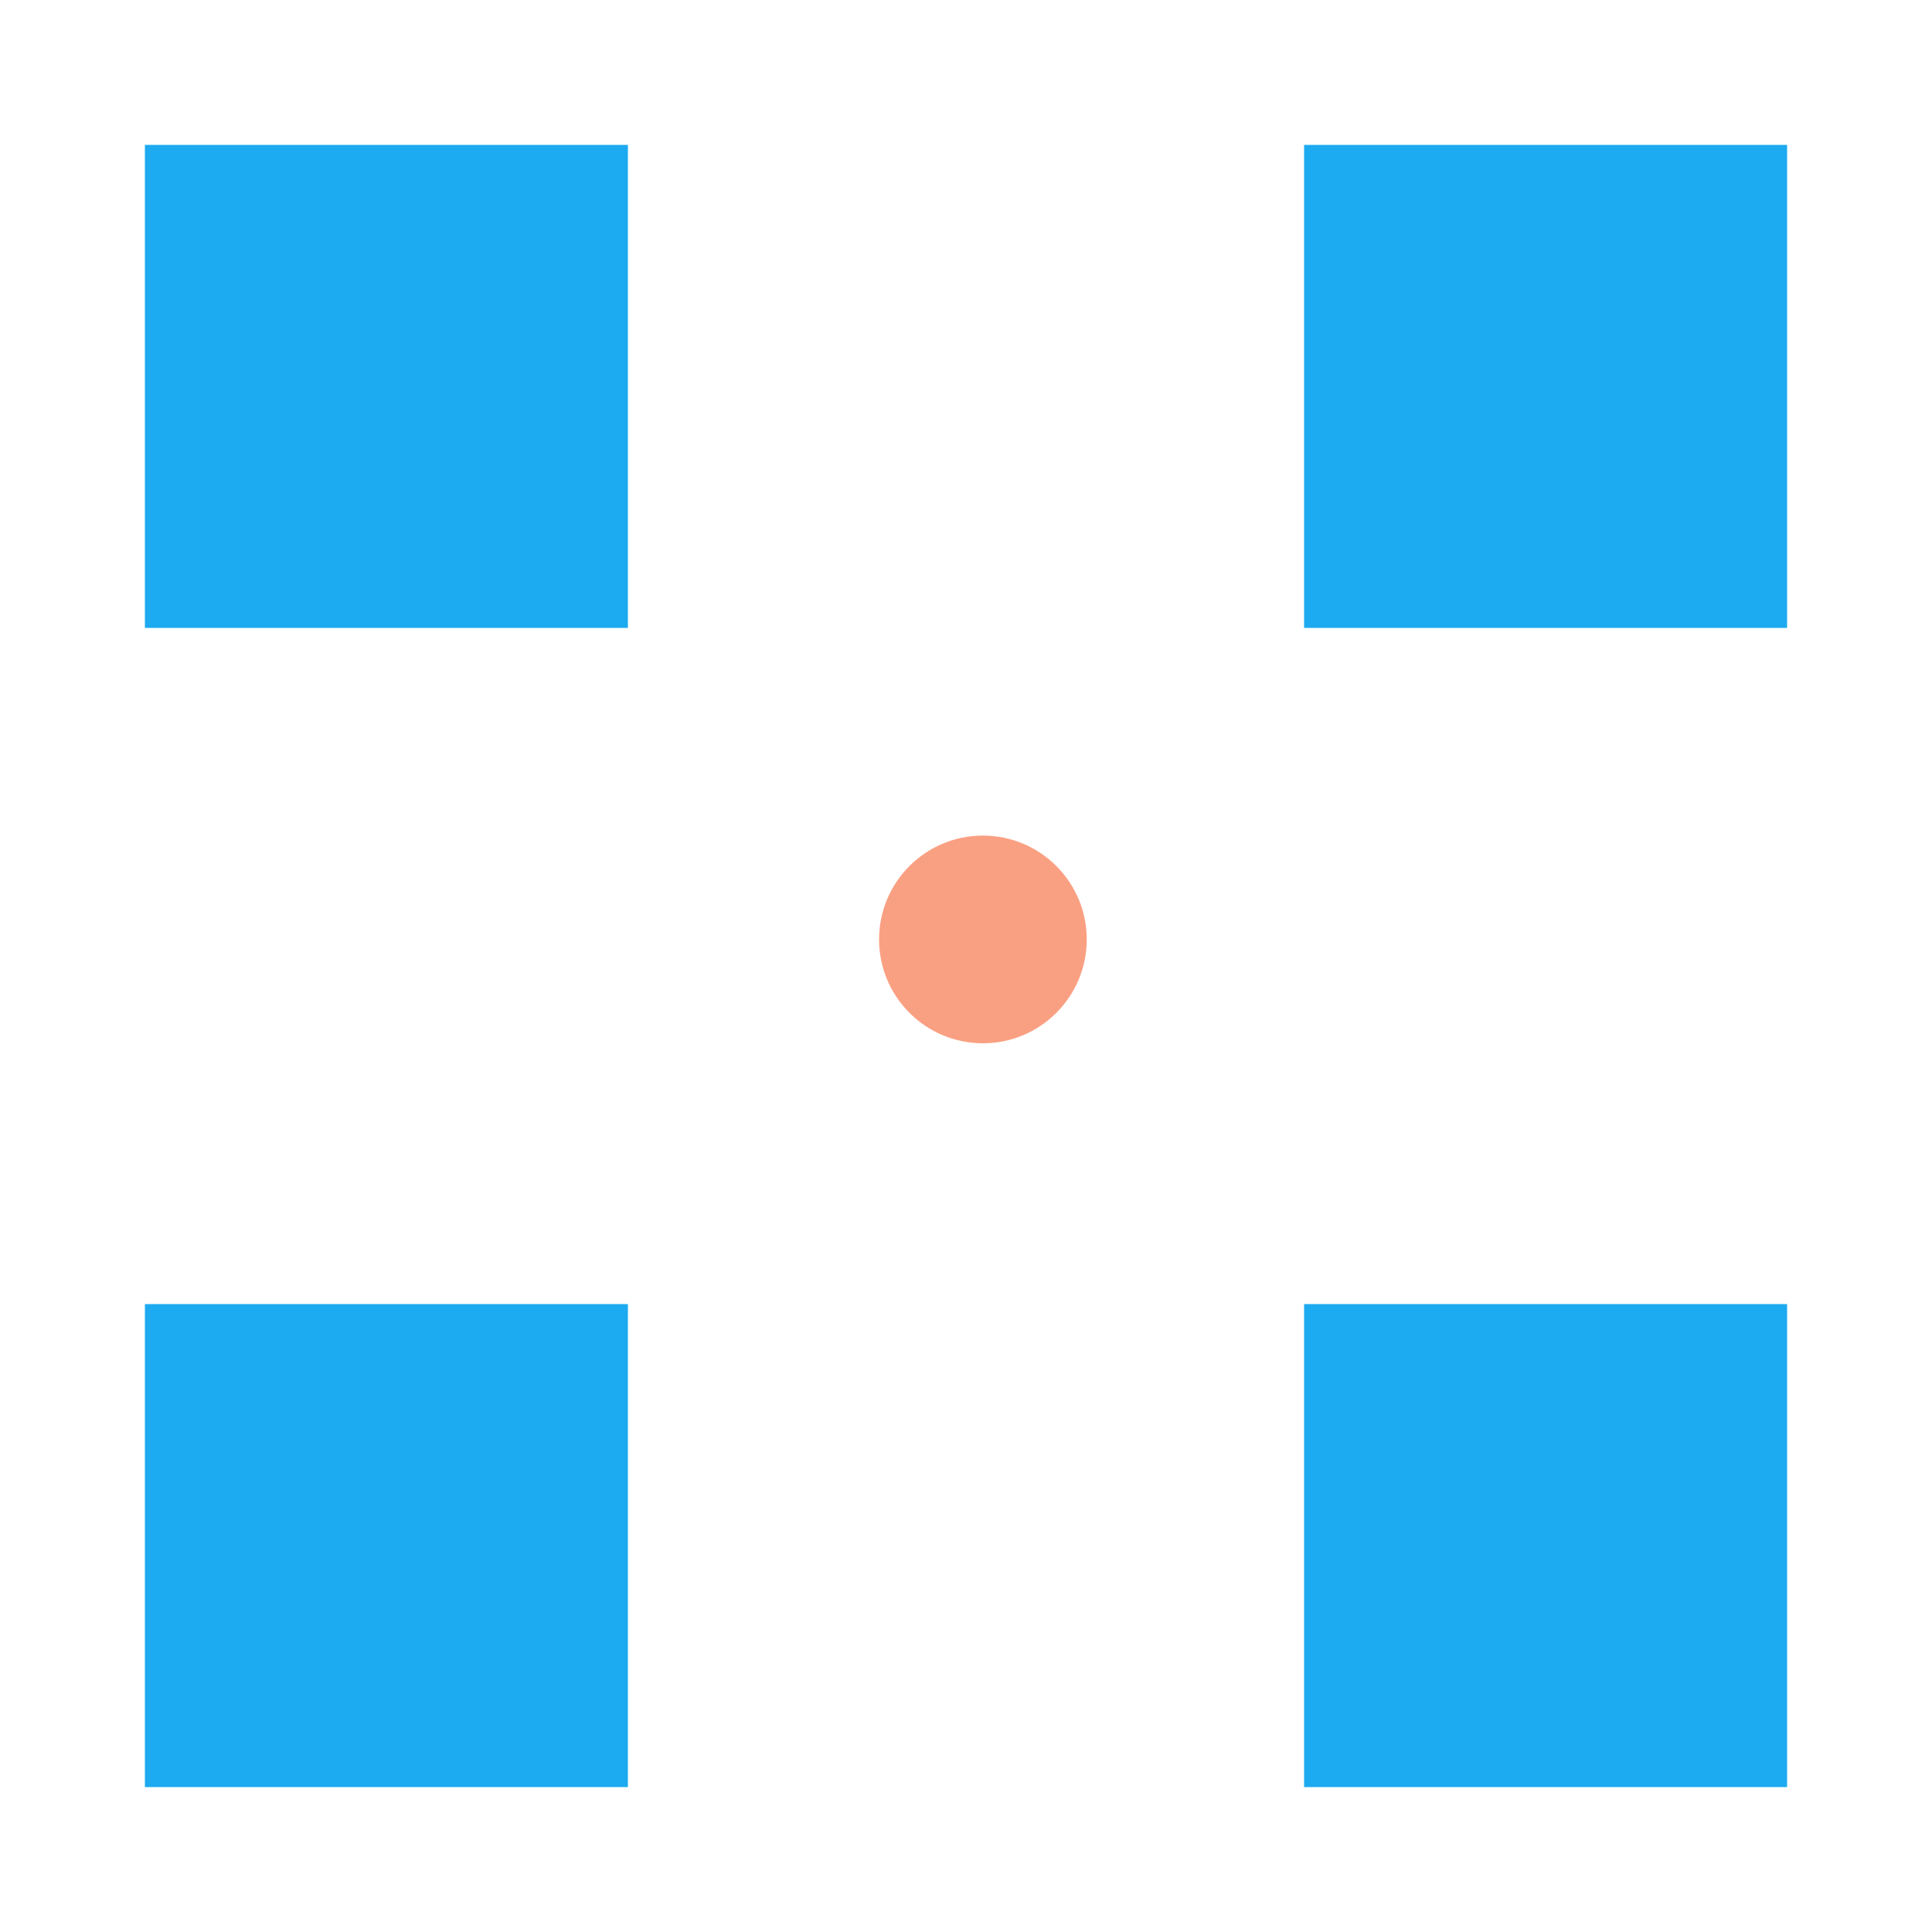 <svg width="400" height="400" viewBox="0 0 400 400" fill="none" xmlns="http://www.w3.org/2000/svg">
<rect width="100" height="100" transform="translate(30 30)" fill="#1CAAF1"/>
<rect width="100" height="100" transform="translate(30 270)" fill="#1CAAF1"/>
<rect width="100" height="100" transform="translate(270 30)" fill="#1CAAF1"/>
<rect width="100" height="100" transform="translate(270 270)" fill="#1CAAF1"/>
<circle cx="203.5" cy="194.5" r="21.5" fill="#FAA082"/>
</svg>
